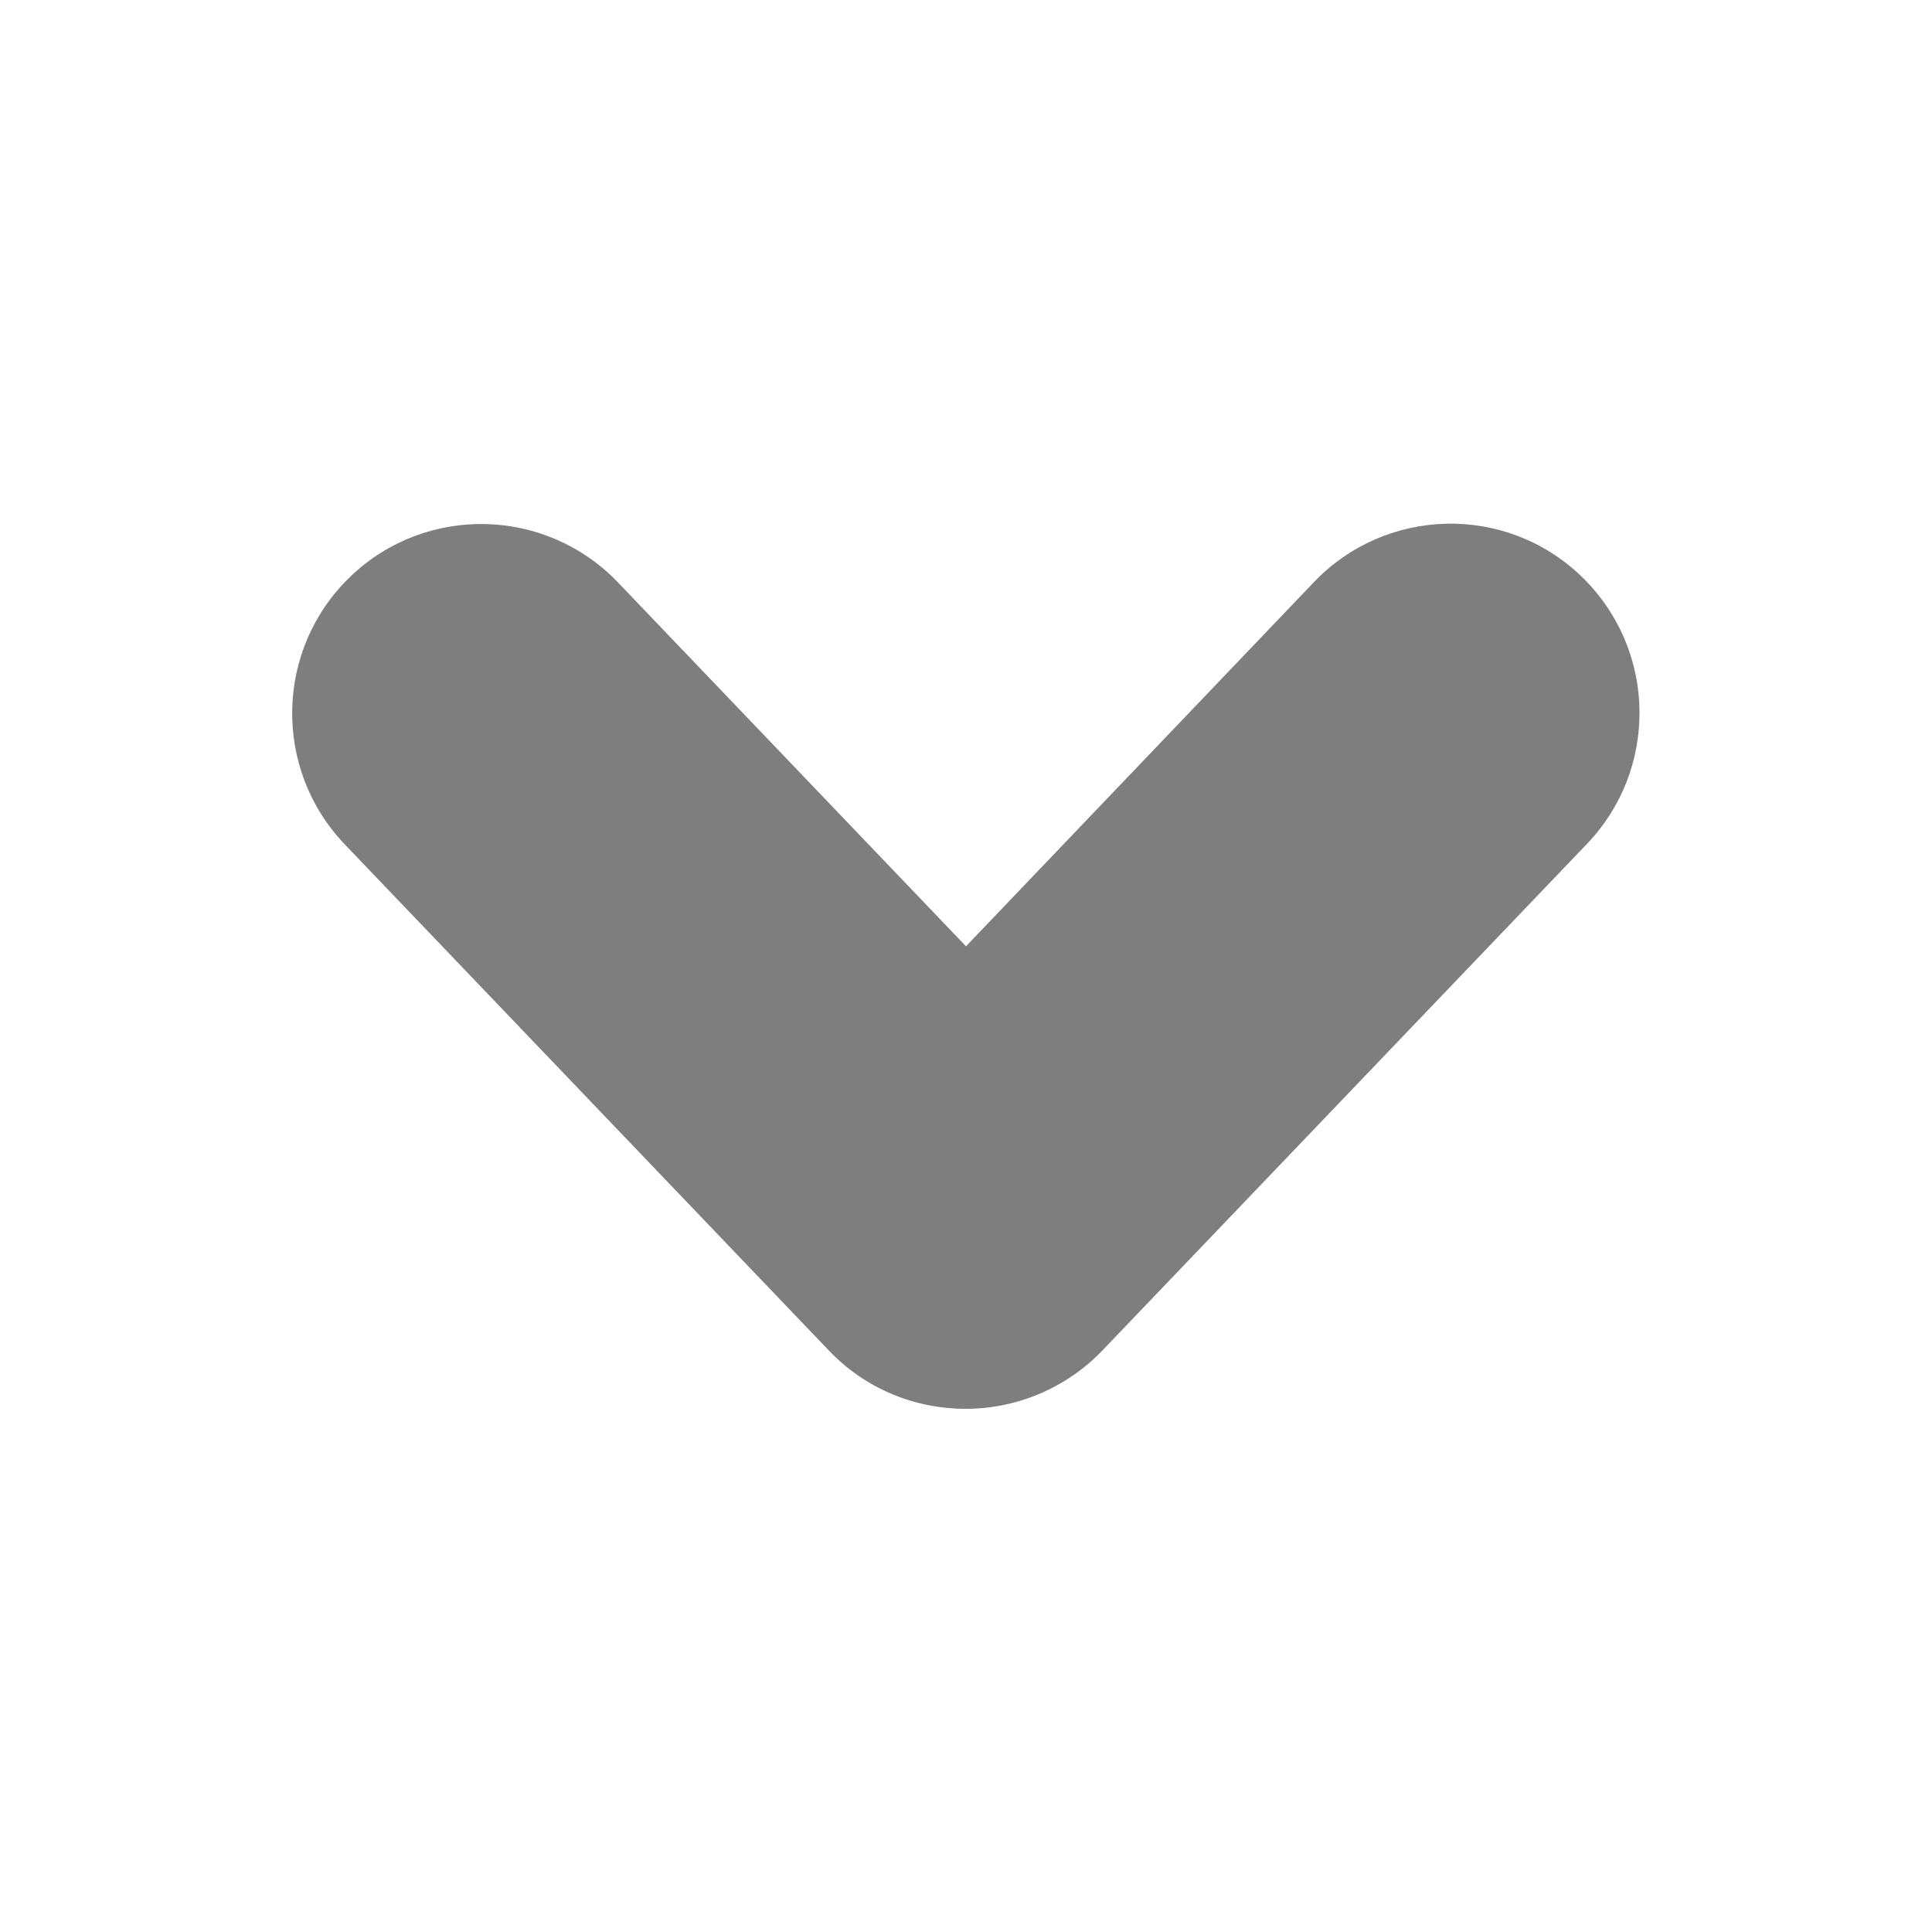 <?xml version="1.0" encoding="UTF-8"?>
<svg id="Layer_1" data-name="Layer 1" xmlns="http://www.w3.org/2000/svg" version="1.1" viewBox="0 0 500 500">
  <defs>
    <style>
      .cls-1 {
        fill: #7f7e7e;
        stroke-width: 0px;
      }
    </style>
  </defs>
  <path class="cls-1" d="M424.3,184.5c0-12.9-5.1-25.8-15.1-35.4-19.5-18.7-50.5-18-69.2,1.6l-90,94.2-90.1-94.2c-18.7-19.5-49.7-20.2-69.2-1.5s-20.2,49.7-1.5,69.3l125.3,131c9.2,9.7,22,15.1,35.4,15.1s26.2-5.5,35.4-15.1l125.4-131.1c9.1-9.5,13.6-21.7,13.6-33.9h0Z"/>
</svg>